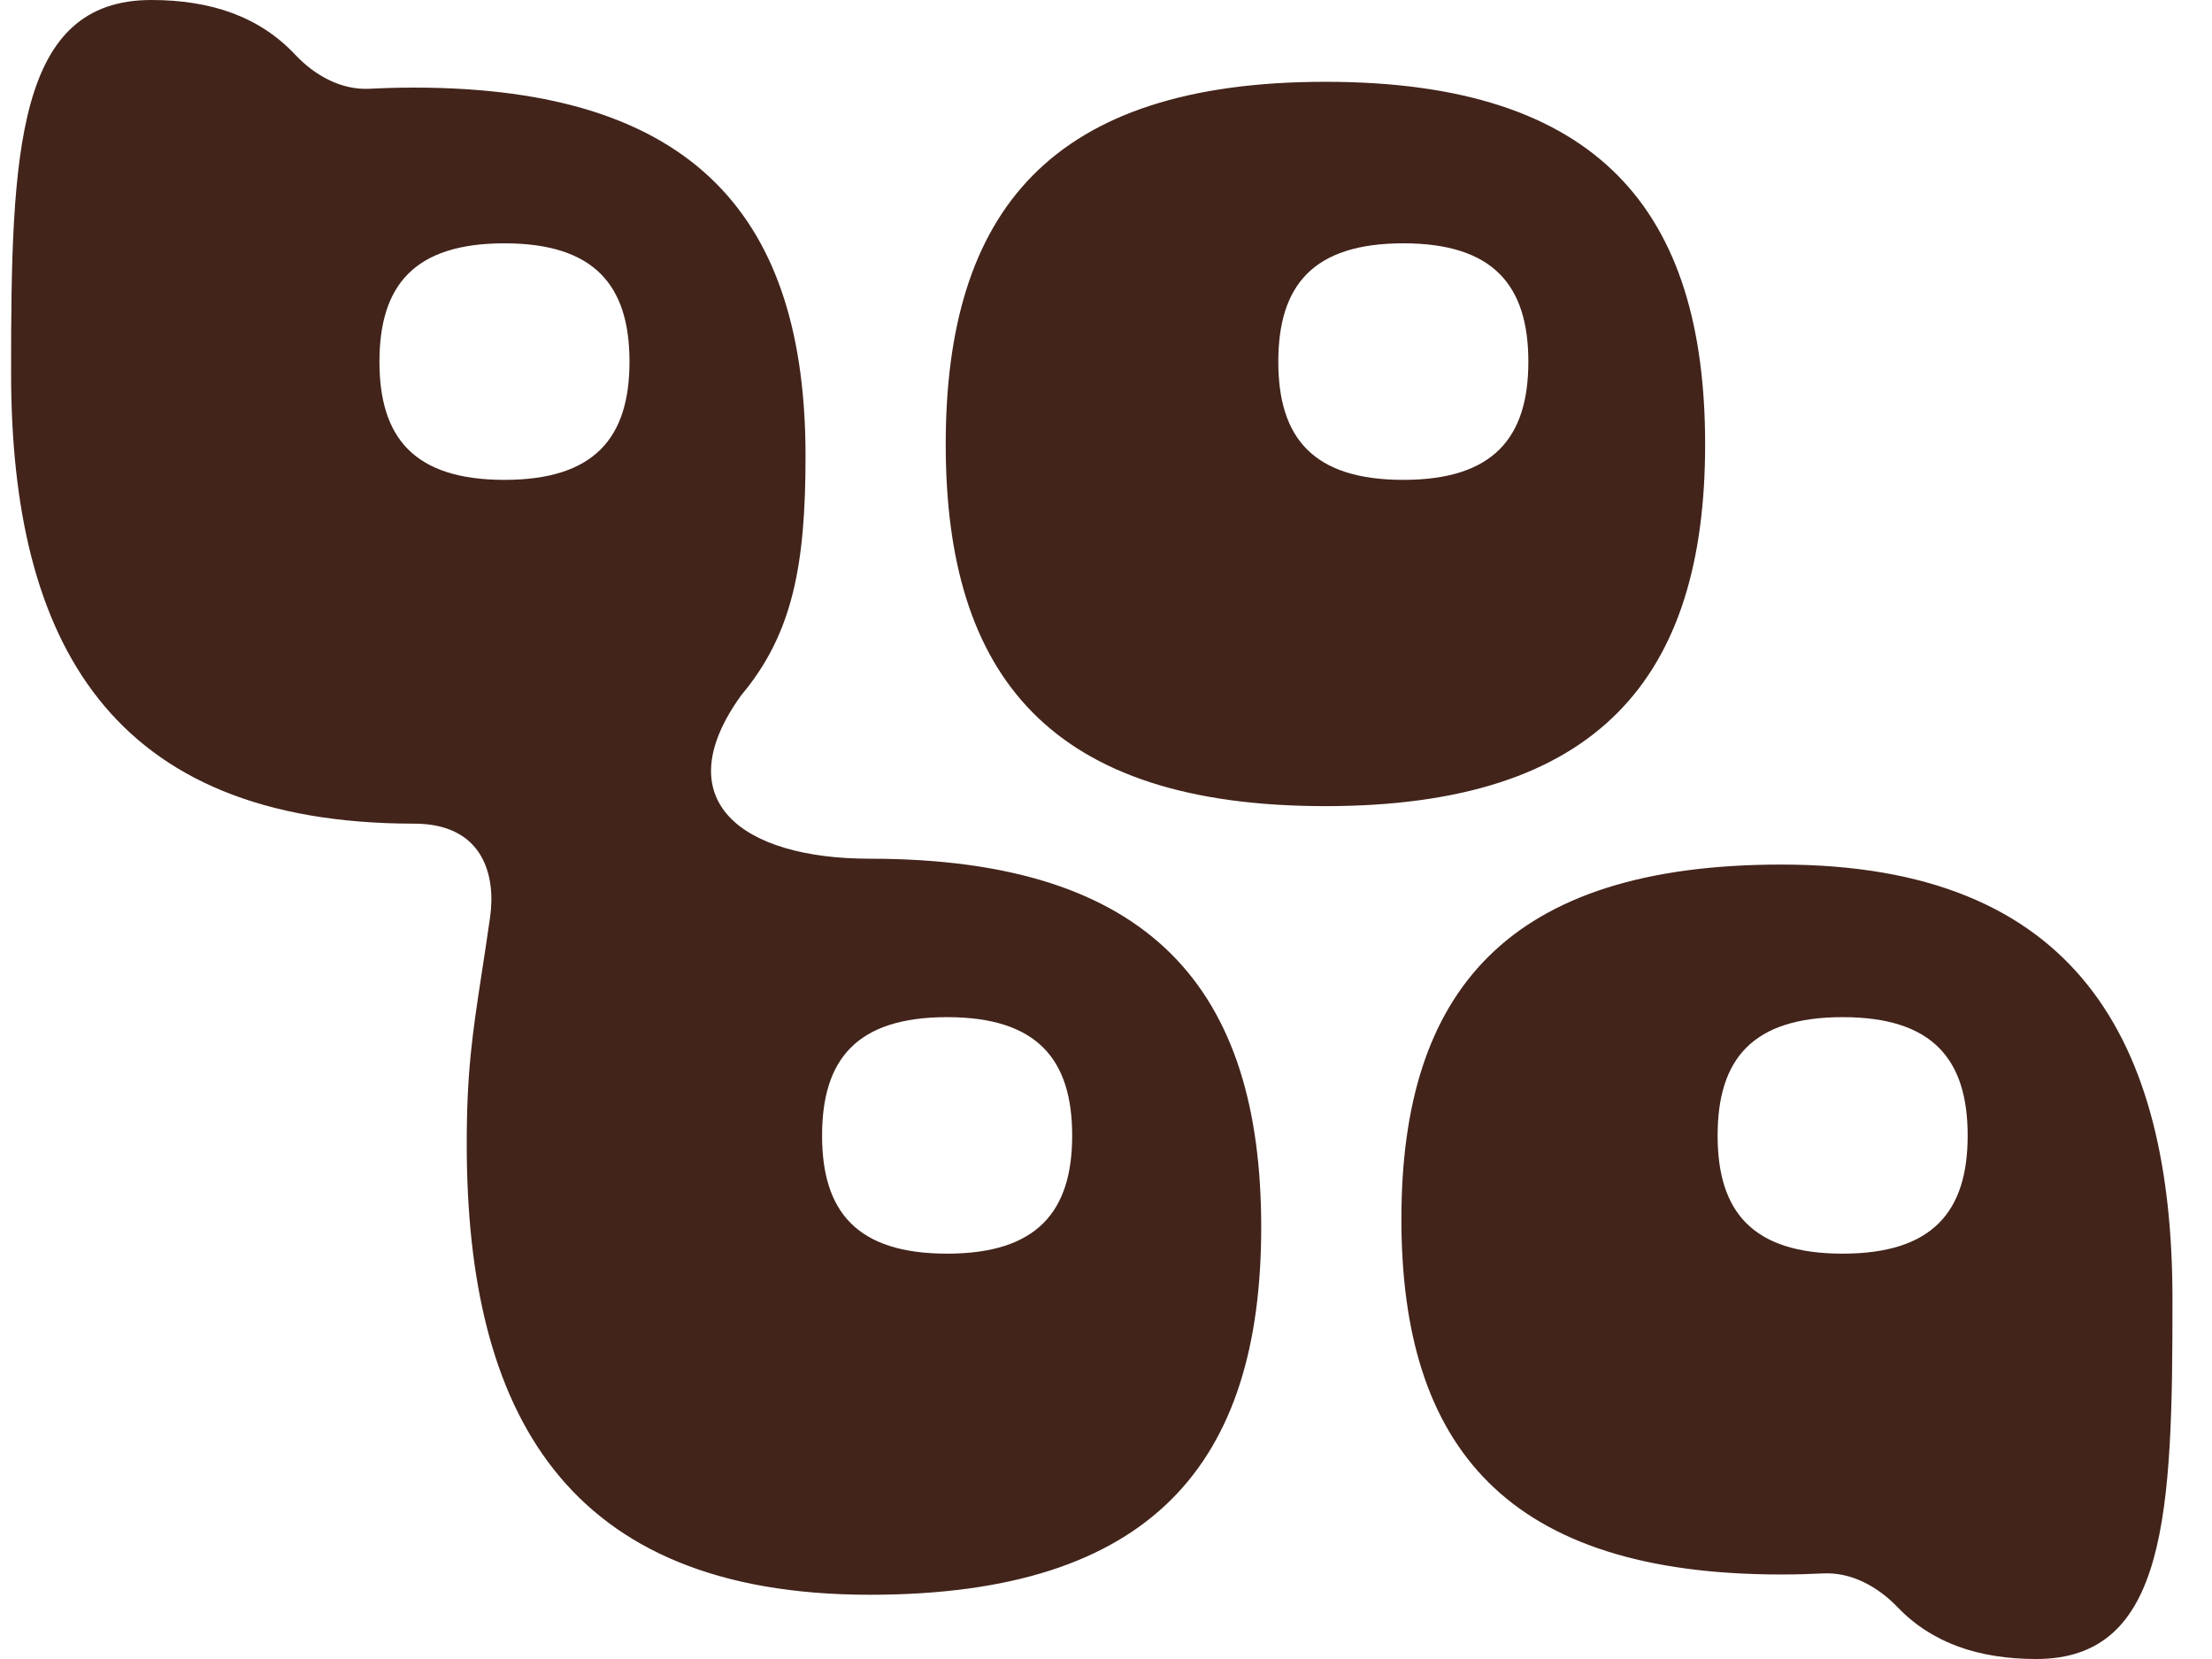 <svg width="48" height="36" viewBox="0 0 48 36" fill="none" xmlns="http://www.w3.org/2000/svg">
<path fill-rule="evenodd" clip-rule="evenodd" d="M6.408 1.189C5.634 0.363 4.583 0 3.283 0C0.361 0 0.237 3.278 0.241 8.113C0.245 13.894 2.373 17.873 8.987 17.873C10.498 17.873 10.762 19.014 10.635 19.901C10.57 20.354 10.511 20.745 10.456 21.1C10.253 22.428 10.127 23.248 10.128 24.845C10.133 30.627 12.26 34.606 18.875 34.606C24.997 34.606 27.368 31.753 27.368 26.631C27.368 21.487 24.997 18.634 18.875 18.634C16.086 18.634 14.438 17.366 16.086 15.085C17.209 13.747 17.48 12.24 17.48 9.898C17.48 4.754 15.11 1.901 8.987 1.901C8.655 1.901 8.335 1.91 8.025 1.926C7.407 1.959 6.832 1.639 6.408 1.189ZM37.001 9.644C37.001 4.582 34.701 1.775 28.762 1.775C22.8 1.775 20.522 4.582 20.522 9.644C20.522 14.685 22.8 17.493 28.762 17.493C34.701 17.493 37.001 14.685 37.001 9.644ZM39.561 34.143C40.176 34.112 40.75 34.431 41.177 34.876C41.927 35.656 42.939 36 44.189 36C47.025 36 47.146 32.839 47.142 28.175C47.138 22.598 45.073 18.761 38.653 18.761C32.711 18.761 30.41 21.512 30.41 26.453C30.41 31.414 32.711 34.166 38.653 34.166C38.966 34.166 39.268 34.158 39.561 34.143ZM10.947 5.28C12.903 5.28 13.66 6.196 13.66 7.85C13.66 9.496 12.903 10.413 10.947 10.413C8.984 10.413 8.234 9.496 8.234 7.85C8.234 6.196 8.984 5.28 10.947 5.28ZM23.266 24.642C23.266 22.988 22.508 22.072 20.552 22.072C18.589 22.072 17.839 22.988 17.839 24.642C17.839 26.288 18.589 27.204 20.552 27.204C22.508 27.204 23.266 26.288 23.266 24.642ZM39.985 22.072C41.941 22.072 42.698 22.988 42.698 24.642C42.698 26.288 41.941 27.204 39.985 27.204C38.022 27.204 37.272 26.288 37.272 24.642C37.272 22.988 38.022 22.072 39.985 22.072ZM33.165 7.85C33.165 6.196 32.408 5.28 30.452 5.28C28.489 5.28 27.739 6.196 27.739 7.85C27.739 9.496 28.489 10.413 30.452 10.413C32.408 10.413 33.165 9.496 33.165 7.85Z" fill="#42241B"/>
</svg>
